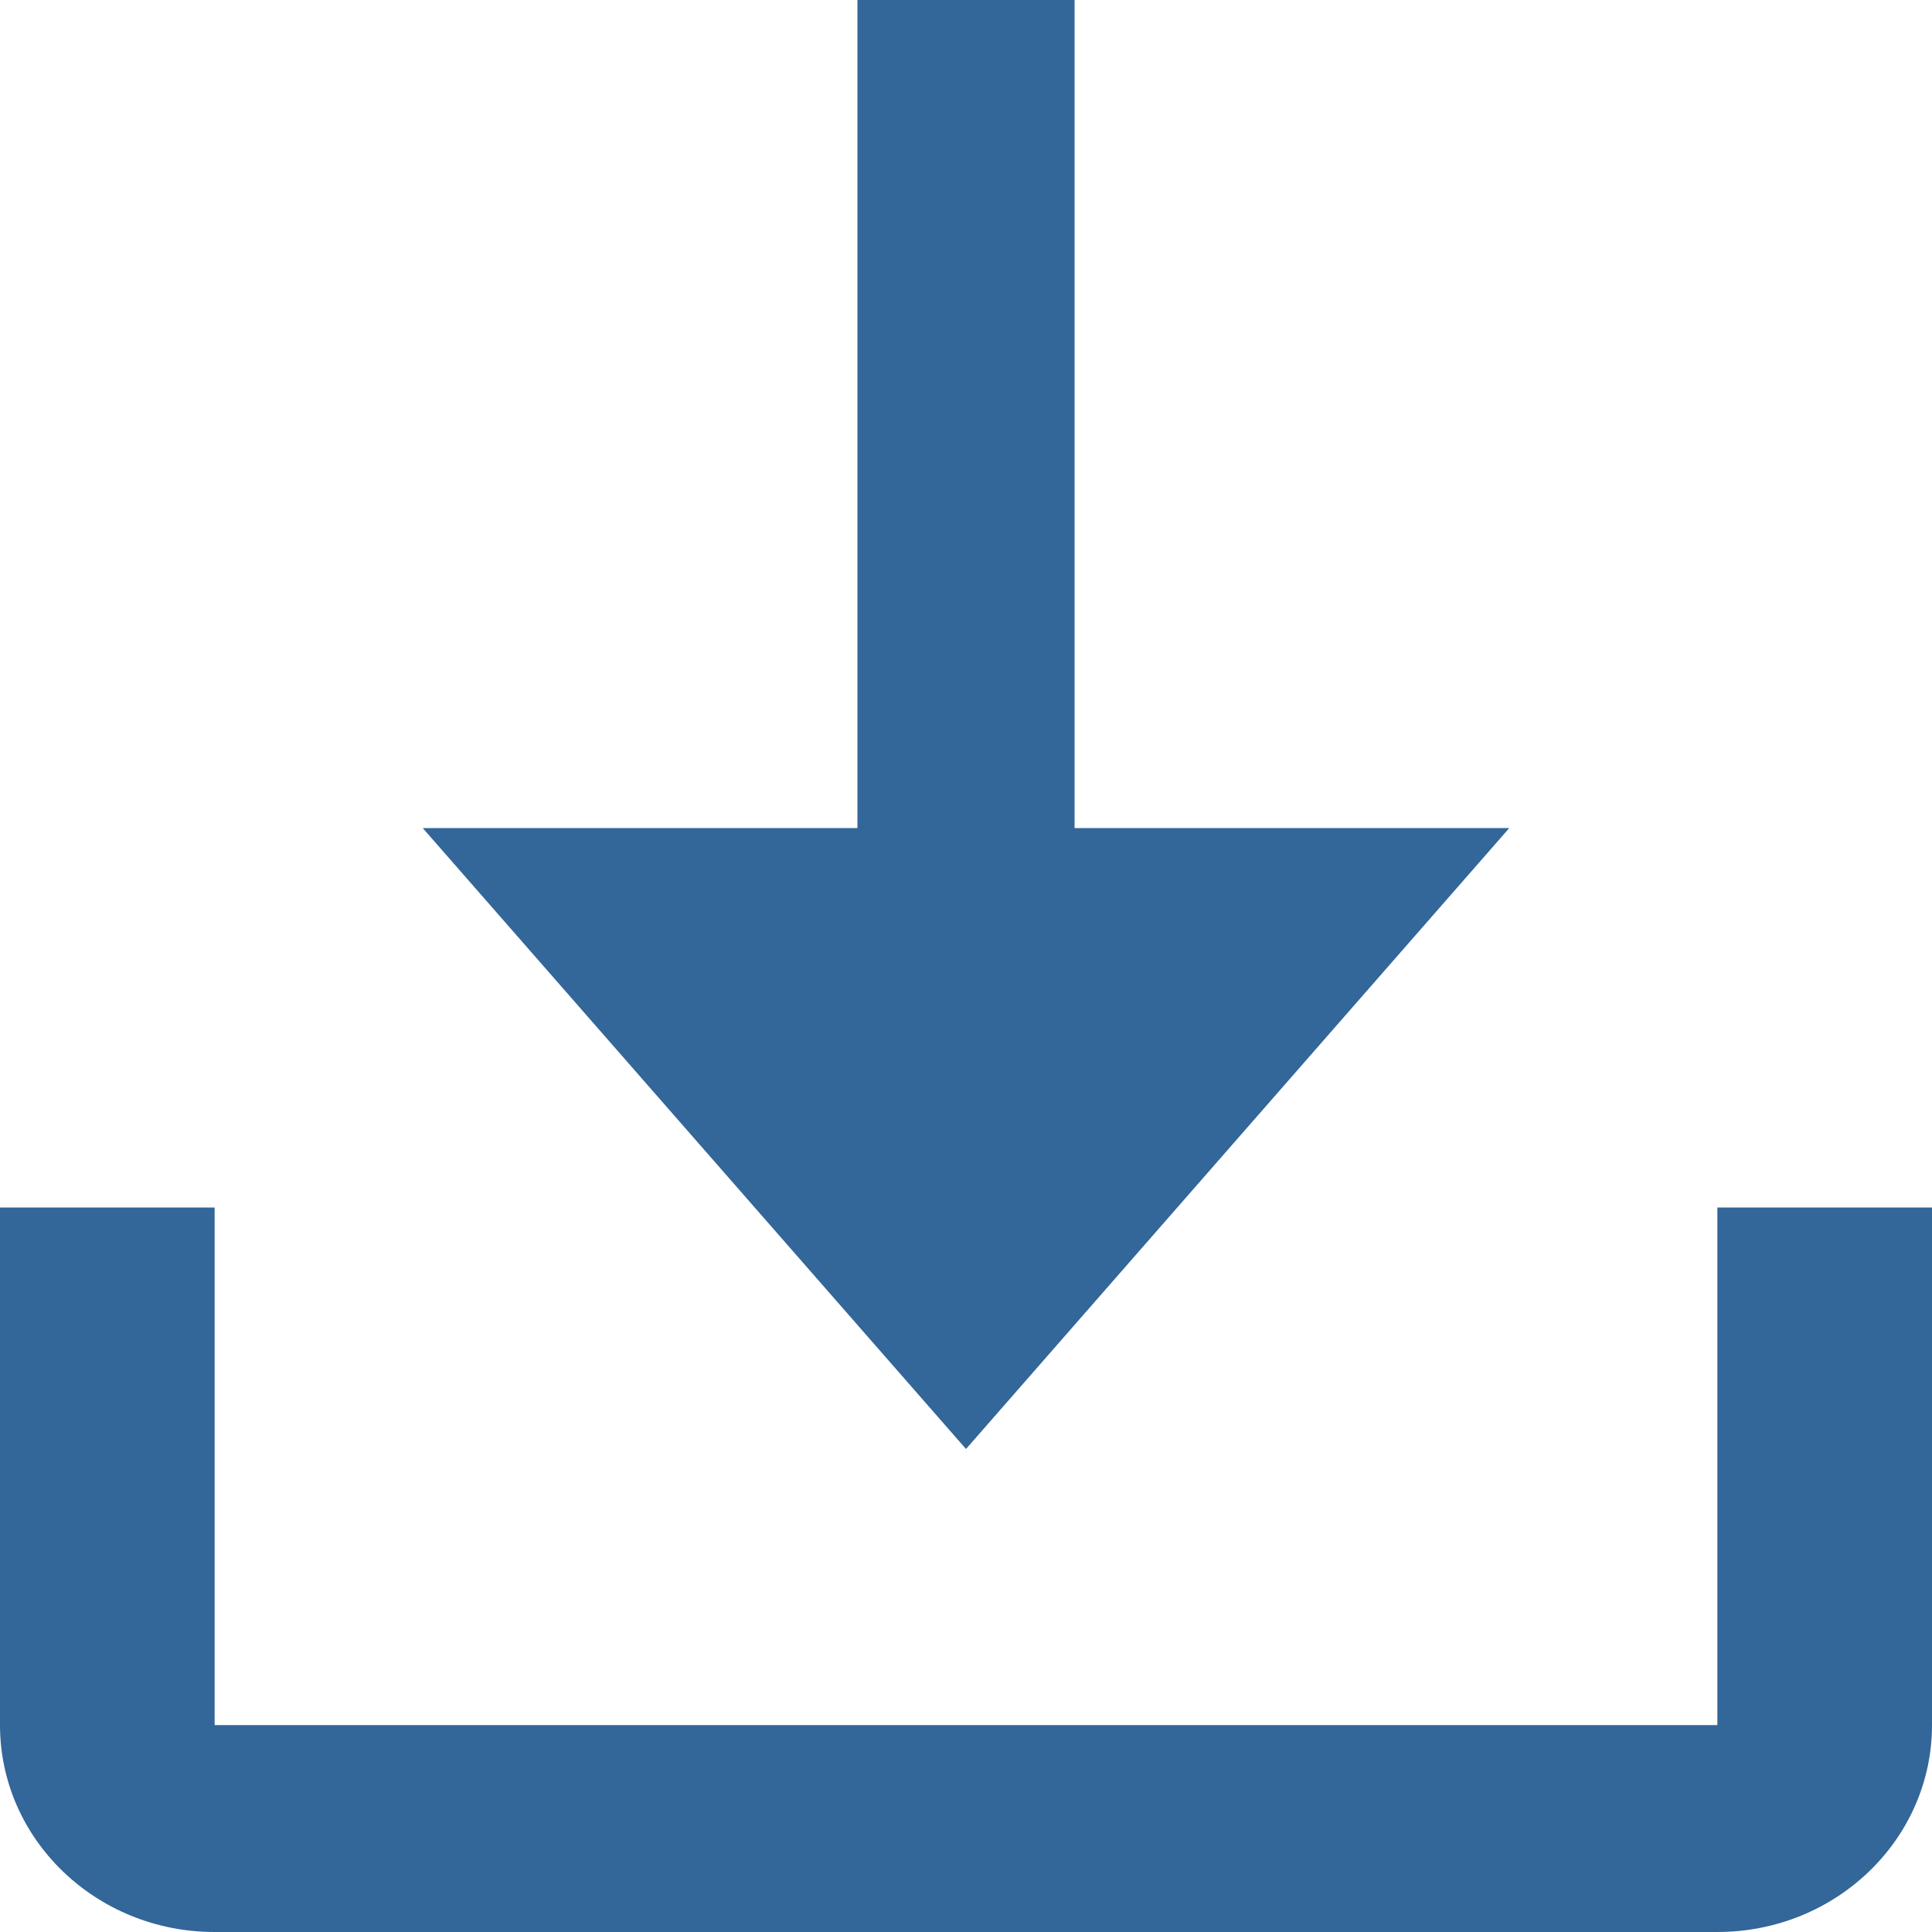 <svg width="10" height="10" viewBox="0 0 10 10" fill="none" xmlns="http://www.w3.org/2000/svg">
<path d="M8.889 6.25V8.929H1.111V6.25H0V8.929C0 9.52 0.497 10 1.111 10H8.889C9.503 10 10 9.52 10 8.929V6.25H8.889Z" fill="#336699"/>
<path d="M5 7.5L7.812 4.286H5.562V0H4.438V4.286H2.188L5 7.5Z" fill="#336699"/>
</svg>
